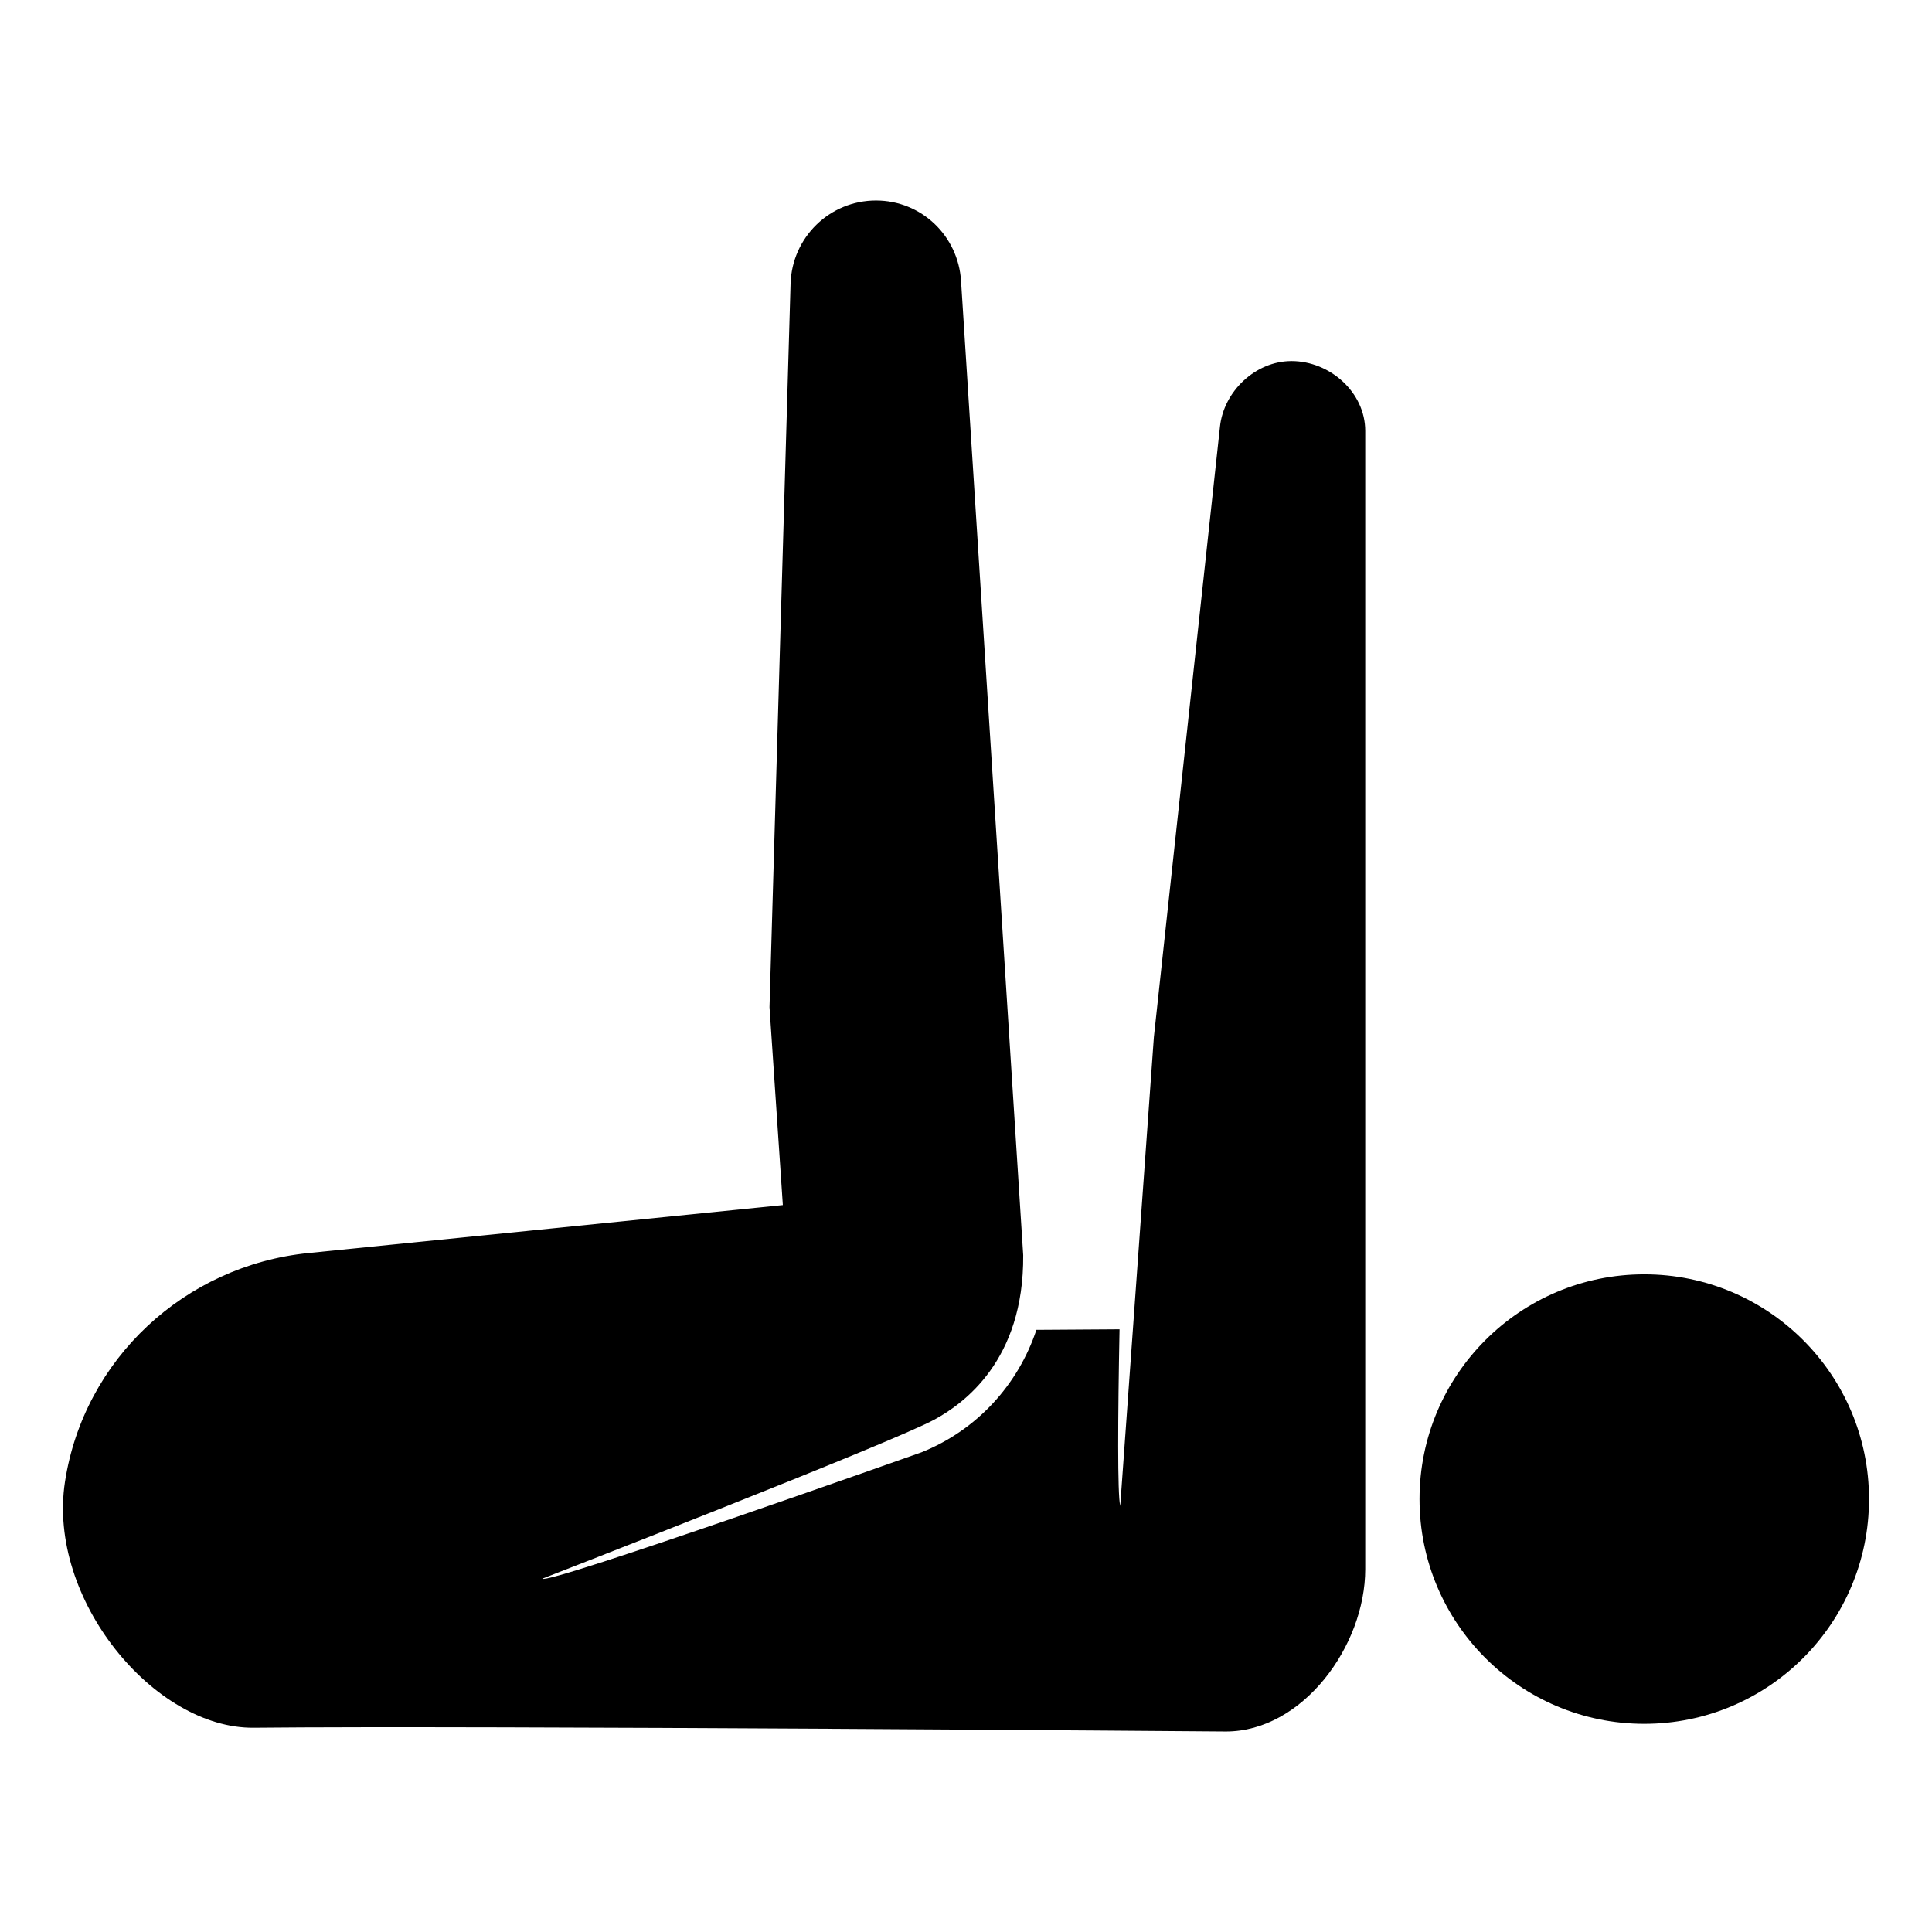 <?xml version="1.0" encoding="UTF-8"?>
<!-- Uploaded to: SVG Find, www.svgrepo.com, Generator: SVG Find Mixer Tools -->
<svg fill="#000000" width="800px" height="800px" version="1.1" viewBox="144 144 512 512" xmlns="http://www.w3.org/2000/svg">
 <g>
  <path d="m639.31 541.27c0 32.895-26.668 59.559-59.562 59.559-32.895 0-59.559-26.664-59.559-59.559 0-32.895 26.664-59.562 59.559-59.562 32.895 0 59.562 26.668 59.562 59.562"/>
  <path d="m486.23 239.69c-9.473 0-17.945 8.004-18.93 17.422l-17.512 161.74-8.918 124.25c-0.75-3.144-0.629-23.492-0.18-46.82l-22.031 0.145c-4.832 14.461-15.66 26.527-30.469 32.457 0 0-99.316 35.23-100.48 33.484 0 0 92.855-36.078 104.04-42.223 7.5-4.121 23.625-15.48 23.41-43.5l-16.473-258.16c-0.734-11.996-10.52-21.348-22.535-21.348-12.297 0-22.285 9.777-22.645 22.066l-5.582 191.71 3.535 52.445-125.73 12.715c-32.723 3.305-59.516 28.086-64.512 60.625-4.781 31.129 23.676 65.434 50.004 65.172 60.98-0.613 257.65 0.992 257.65 0.992 20.348 0 36.93-22.676 36.93-43.02v-301.66c-0.008-10.215-9.352-18.496-19.57-18.496z"/>
 </g>
</svg>